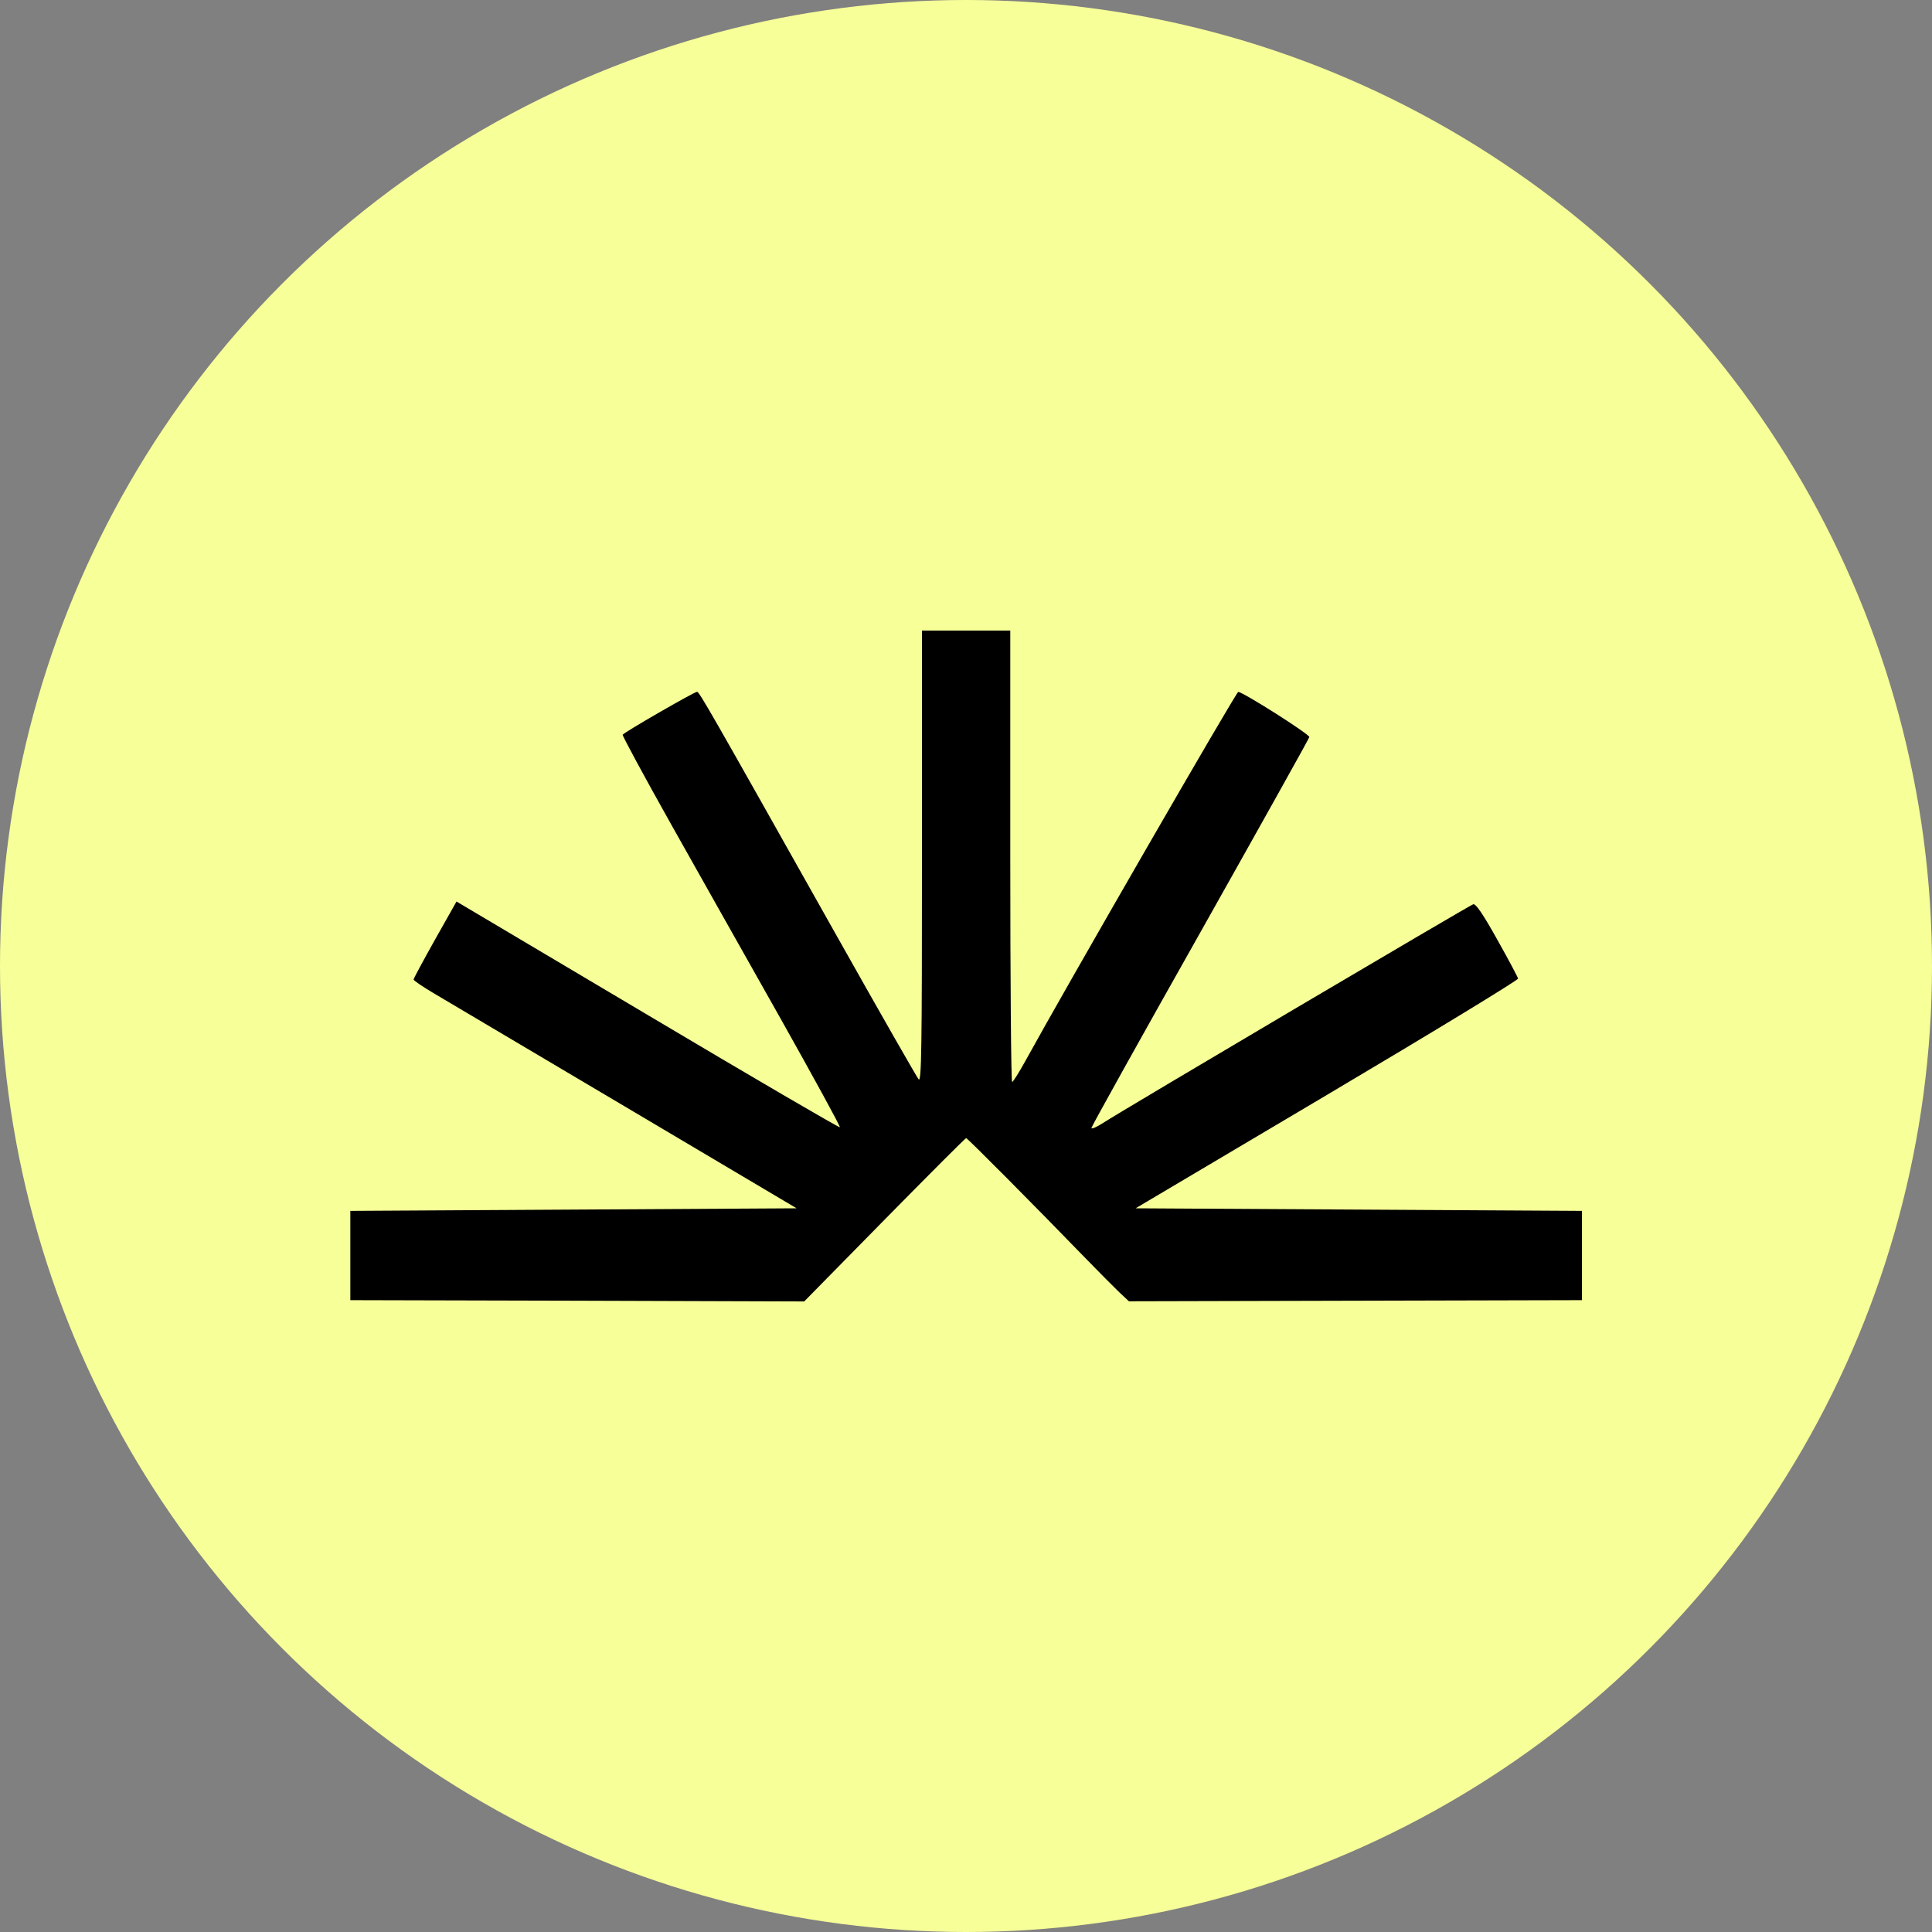 <svg width="24" height="24" viewBox="0 0 24 24" fill="none" xmlns="http://www.w3.org/2000/svg">
<rect x="0" y="0" width="24" height="24" fill="#808080" stroke="none"/>
<circle cx="12" cy="12" r="12" fill="#F7FF98"/>
<path d="M11.453 10.644C11.453 13.031 11.447 13.448 11.412 13.408C11.39 13.383 10.938 12.592 10.409 11.652C8.789 8.772 8.687 8.594 8.659 8.594C8.625 8.594 7.752 9.097 7.735 9.127C7.729 9.138 8 9.64 8.338 10.242C8.676 10.842 9.289 11.932 9.701 12.661C10.111 13.391 10.441 13.994 10.433 14.003C10.426 14.012 9.35 13.384 8.045 12.608L5.671 11.199L5.404 11.672C5.258 11.933 5.137 12.156 5.138 12.168C5.138 12.18 5.247 12.255 5.382 12.335C5.517 12.415 6.587 13.049 7.762 13.745L9.896 15.01L7.124 15.026L4.352 15.042V15.596V16.151L7.171 16.158L9.99 16.167L10.988 15.152C11.536 14.595 11.992 14.138 12.002 14.138C12.018 14.138 12.838 14.963 13.499 15.645C13.654 15.805 13.836 15.987 13.902 16.051L14.024 16.165L16.838 16.158L19.652 16.151V15.596V15.042L16.879 15.026L14.107 15.01L16.486 13.6C17.795 12.824 18.863 12.174 18.858 12.156C18.854 12.137 18.738 11.918 18.599 11.671C18.42 11.351 18.333 11.224 18.301 11.233C18.254 11.247 13.961 13.782 13.699 13.952C13.622 14.002 13.558 14.029 13.558 14.012C13.558 13.996 14.166 12.903 14.909 11.586C15.651 10.267 16.262 9.174 16.265 9.156C16.271 9.123 15.442 8.597 15.382 8.595C15.357 8.594 13.243 12.26 12.738 13.179C12.659 13.322 12.585 13.44 12.573 13.441C12.56 13.441 12.55 12.18 12.55 10.637V7.833H12.002H11.453V10.644Z" fill="black"/>
</svg>

